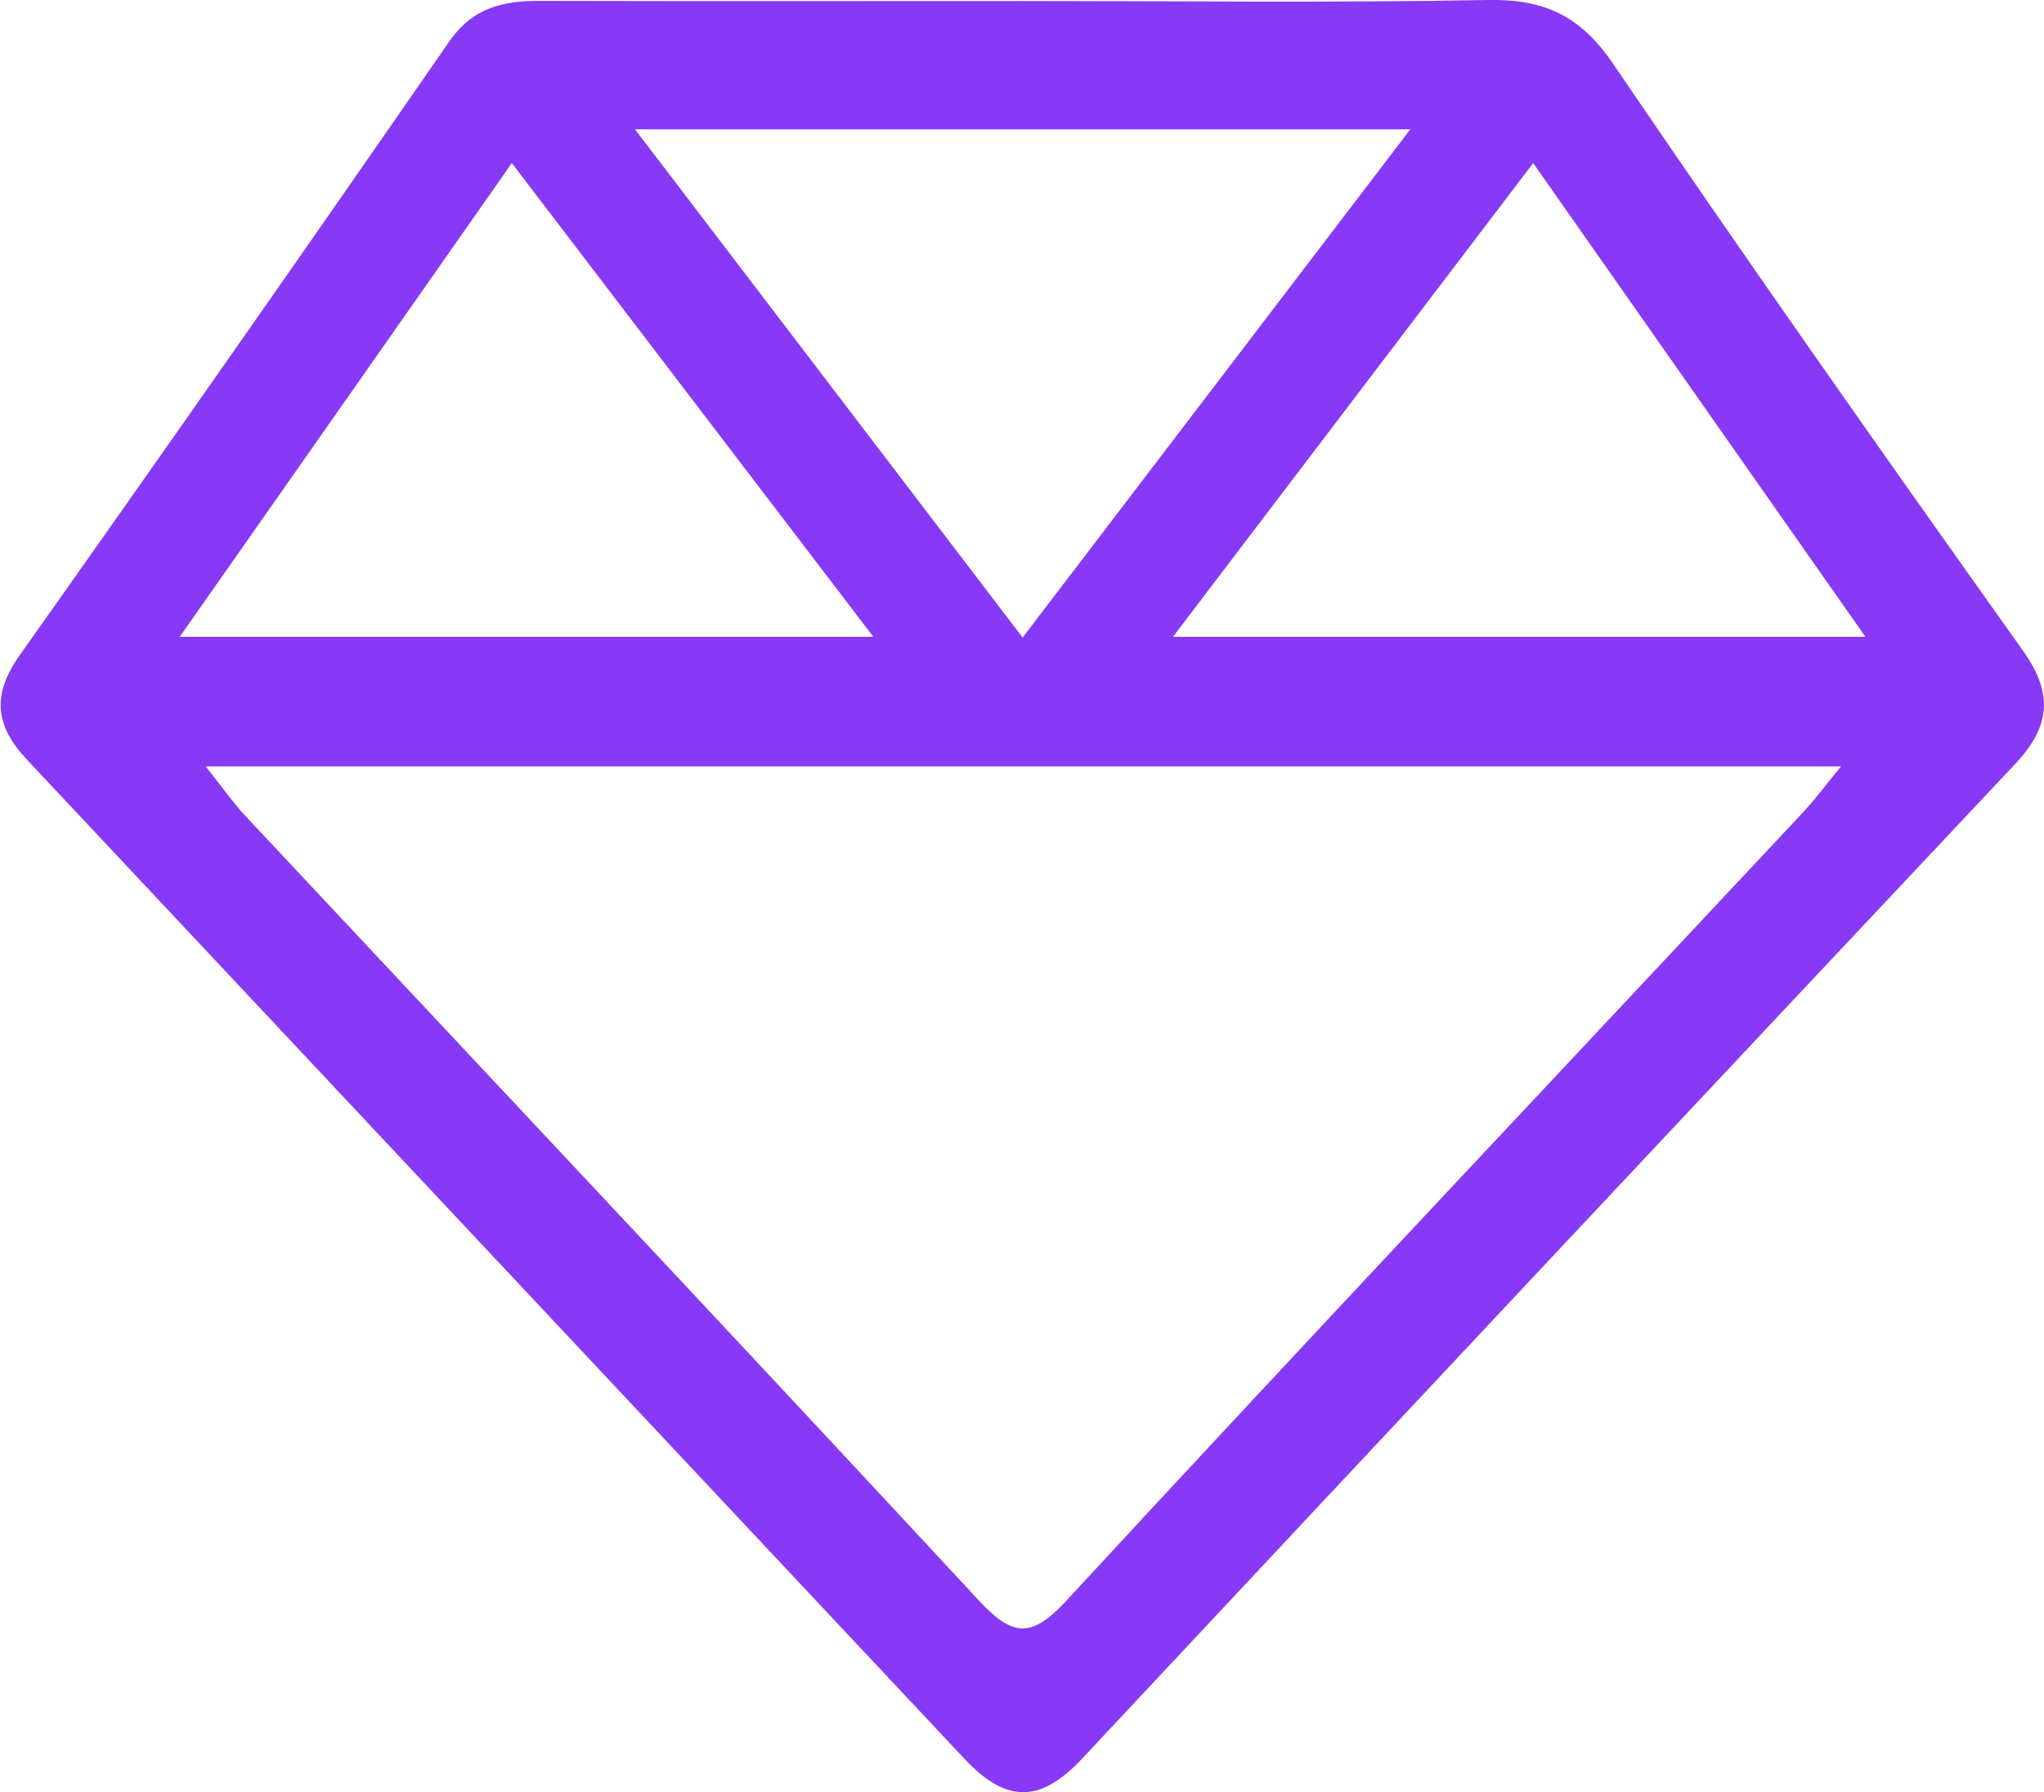 <svg id="Layer_1" data-name="Layer 1" xmlns="http://www.w3.org/2000/svg" width="142.37" height="124.85" viewBox="0 0 142.37 124.85"><title>luxury</title><path d="M667.1,284.23c10.82,0,21.64.13,32.46-.07,3.86-.07,6.4,1.09,8.65,4.39,9.36,13.77,18.94,27.38,28.59,40.94,2.13,3,1.9,5.29-.54,7.88q-32.57,34.62-65,69.3c-2.92,3.11-5.29,3.11-8.2,0q-32.65-34.79-65.29-69.59c-2.22-2.36-2.46-4.51-.52-7.26q15.07-21.29,29.91-42.74c1.68-2.43,3.81-2.87,6.41-2.86C644.71,284.25,655.9,284.23,667.1,284.23Zm-56.88,53.32c1.22,1.53,1.9,2.52,2.71,3.39,17.06,18.23,34.17,36.4,51.14,54.71,2.35,2.53,3.67,2.63,6.06.05,17-18.41,34.25-36.68,51.39-55,.78-.83,1.45-1.76,2.6-3.15Zm83.9-44.38h-54l27,35.4Zm-62.58,2.35c-7.94,11.33-15.41,22-23.13,33h48.31Zm46.05,33h48.23l-23.14-33Z" transform="translate(-595.89 -284.16)" fill="#8739f6"/></svg>